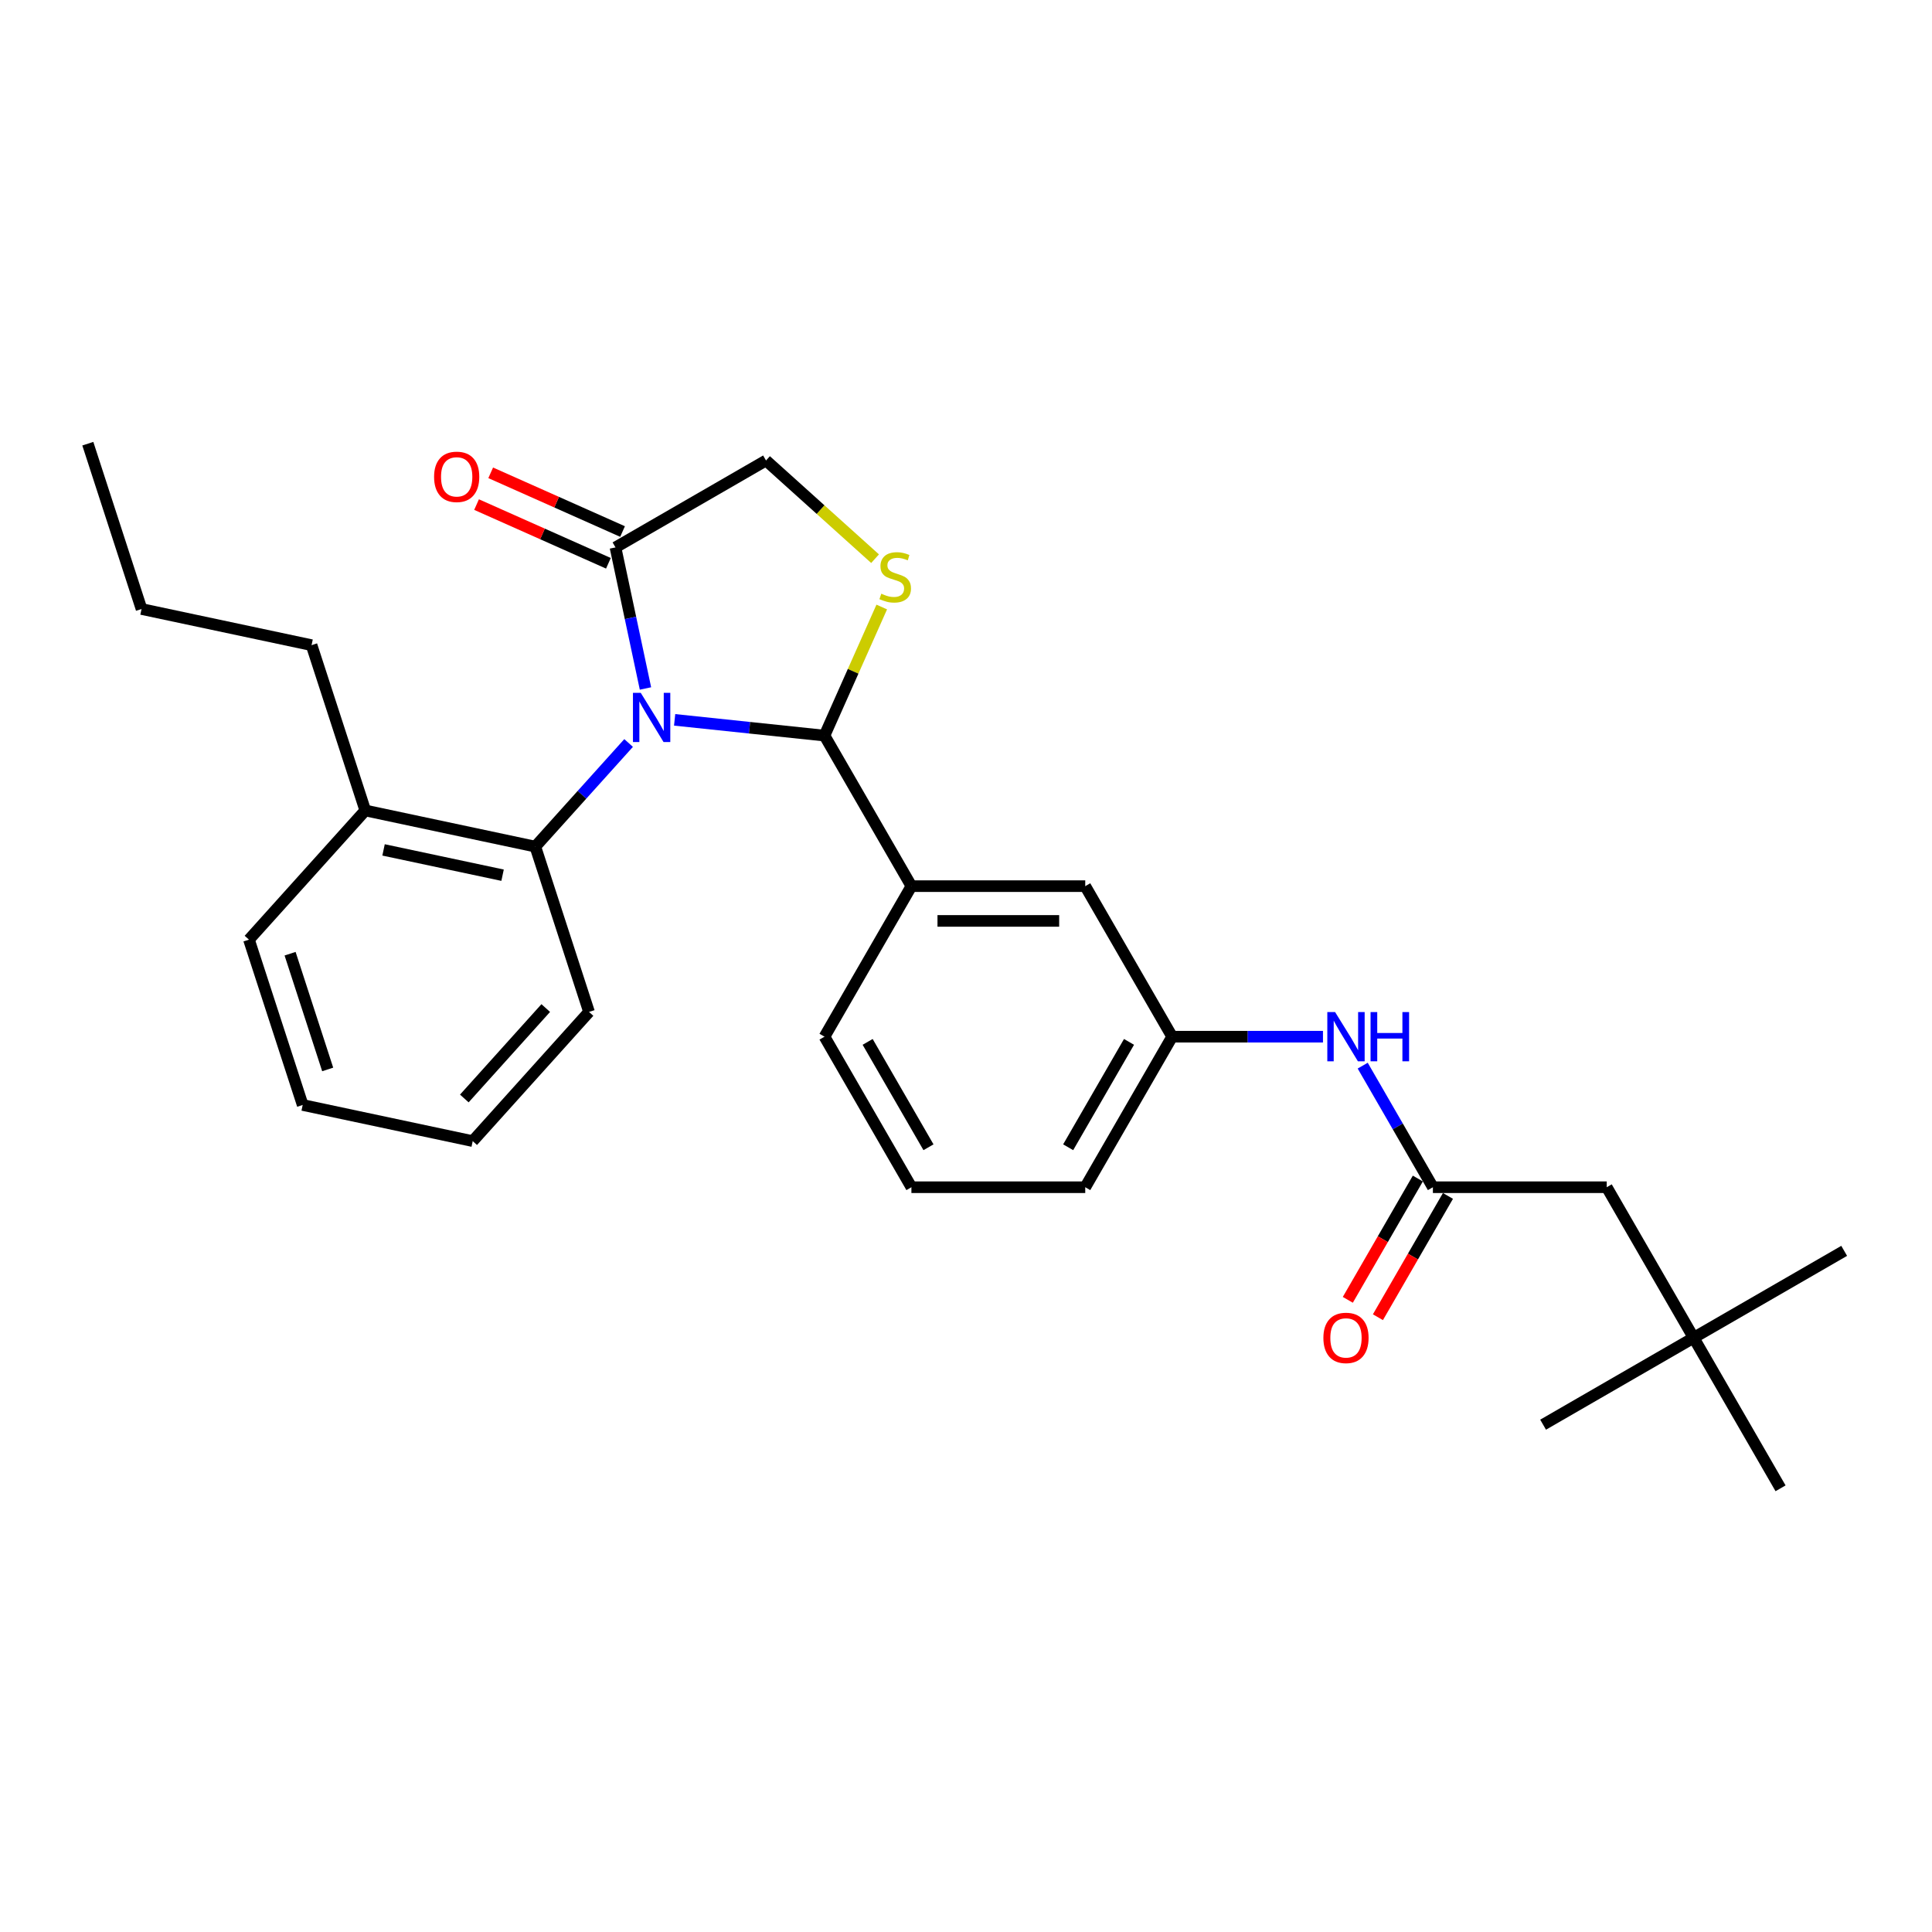 <?xml version='1.0' encoding='iso-8859-1'?>
<svg version='1.1' baseProfile='full'
              xmlns='http://www.w3.org/2000/svg'
                      xmlns:rdkit='http://www.rdkit.org/xml'
                      xmlns:xlink='http://www.w3.org/1999/xlink'
                  xml:space='preserve'
width='1000px' height='1000px' viewBox='0 0 1000 1000'>
<!-- END OF HEADER -->
<rect style='opacity:1.0;fill:#FFFFFF;stroke:none' width='1000' height='1000' x='0' y='0'> </rect>
<path class='bond-0' d='M 705.334,551.577 L 723.5,583.042' style='fill:none;fill-rule:evenodd;stroke:#0000FF;stroke-width:6px;stroke-linecap:butt;stroke-linejoin:miter;stroke-opacity:1' />
<path class='bond-0' d='M 723.5,583.042 L 741.666,614.507' style='fill:none;fill-rule:evenodd;stroke:#000000;stroke-width:6px;stroke-linecap:butt;stroke-linejoin:miter;stroke-opacity:1' />
<path class='bond-1' d='M 684.767,536.587 L 645.737,536.587' style='fill:none;fill-rule:evenodd;stroke:#0000FF;stroke-width:6px;stroke-linecap:butt;stroke-linejoin:miter;stroke-opacity:1' />
<path class='bond-1' d='M 645.737,536.587 L 606.706,536.587' style='fill:none;fill-rule:evenodd;stroke:#000000;stroke-width:6px;stroke-linecap:butt;stroke-linejoin:miter;stroke-opacity:1' />
<path class='bond-2' d='M 876.626,692.426 L 831.64,614.507' style='fill:none;fill-rule:evenodd;stroke:#000000;stroke-width:6px;stroke-linecap:butt;stroke-linejoin:miter;stroke-opacity:1' />
<path class='bond-3' d='M 876.626,692.426 L 954.545,647.439' style='fill:none;fill-rule:evenodd;stroke:#000000;stroke-width:6px;stroke-linecap:butt;stroke-linejoin:miter;stroke-opacity:1' />
<path class='bond-4' d='M 876.626,692.426 L 798.707,737.412' style='fill:none;fill-rule:evenodd;stroke:#000000;stroke-width:6px;stroke-linecap:butt;stroke-linejoin:miter;stroke-opacity:1' />
<path class='bond-5' d='M 876.626,692.426 L 921.613,770.345' style='fill:none;fill-rule:evenodd;stroke:#000000;stroke-width:6px;stroke-linecap:butt;stroke-linejoin:miter;stroke-opacity:1' />
<path class='bond-6' d='M 733.874,610.008 L 715.75,641.401' style='fill:none;fill-rule:evenodd;stroke:#000000;stroke-width:6px;stroke-linecap:butt;stroke-linejoin:miter;stroke-opacity:1' />
<path class='bond-6' d='M 715.75,641.401 L 697.625,672.794' style='fill:none;fill-rule:evenodd;stroke:#FF0000;stroke-width:6px;stroke-linecap:butt;stroke-linejoin:miter;stroke-opacity:1' />
<path class='bond-6' d='M 749.458,619.005 L 731.334,650.398' style='fill:none;fill-rule:evenodd;stroke:#000000;stroke-width:6px;stroke-linecap:butt;stroke-linejoin:miter;stroke-opacity:1' />
<path class='bond-6' d='M 731.334,650.398 L 713.209,681.791' style='fill:none;fill-rule:evenodd;stroke:#FF0000;stroke-width:6px;stroke-linecap:butt;stroke-linejoin:miter;stroke-opacity:1' />
<path class='bond-7' d='M 741.666,614.507 L 831.64,614.507' style='fill:none;fill-rule:evenodd;stroke:#000000;stroke-width:6px;stroke-linecap:butt;stroke-linejoin:miter;stroke-opacity:1' />
<path class='bond-8' d='M 452.936,289.173 L 424.714,263.762' style='fill:none;fill-rule:evenodd;stroke:#CCCC00;stroke-width:6px;stroke-linecap:butt;stroke-linejoin:miter;stroke-opacity:1' />
<path class='bond-8' d='M 424.714,263.762 L 396.492,238.35' style='fill:none;fill-rule:evenodd;stroke:#000000;stroke-width:6px;stroke-linecap:butt;stroke-linejoin:miter;stroke-opacity:1' />
<path class='bond-9' d='M 456.393,314.192 L 441.576,347.47' style='fill:none;fill-rule:evenodd;stroke:#CCCC00;stroke-width:6px;stroke-linecap:butt;stroke-linejoin:miter;stroke-opacity:1' />
<path class='bond-9' d='M 441.576,347.47 L 426.76,380.749' style='fill:none;fill-rule:evenodd;stroke:#000000;stroke-width:6px;stroke-linecap:butt;stroke-linejoin:miter;stroke-opacity:1' />
<path class='bond-10' d='M 396.492,238.35 L 318.573,283.337' style='fill:none;fill-rule:evenodd;stroke:#000000;stroke-width:6px;stroke-linecap:butt;stroke-linejoin:miter;stroke-opacity:1' />
<path class='bond-11' d='M 318.573,283.337 L 326.333,319.846' style='fill:none;fill-rule:evenodd;stroke:#000000;stroke-width:6px;stroke-linecap:butt;stroke-linejoin:miter;stroke-opacity:1' />
<path class='bond-11' d='M 326.333,319.846 L 334.093,356.355' style='fill:none;fill-rule:evenodd;stroke:#0000FF;stroke-width:6px;stroke-linecap:butt;stroke-linejoin:miter;stroke-opacity:1' />
<path class='bond-12' d='M 322.232,275.118 L 288.108,259.924' style='fill:none;fill-rule:evenodd;stroke:#000000;stroke-width:6px;stroke-linecap:butt;stroke-linejoin:miter;stroke-opacity:1' />
<path class='bond-12' d='M 288.108,259.924 L 253.984,244.731' style='fill:none;fill-rule:evenodd;stroke:#FF0000;stroke-width:6px;stroke-linecap:butt;stroke-linejoin:miter;stroke-opacity:1' />
<path class='bond-12' d='M 314.913,291.557 L 280.789,276.363' style='fill:none;fill-rule:evenodd;stroke:#000000;stroke-width:6px;stroke-linecap:butt;stroke-linejoin:miter;stroke-opacity:1' />
<path class='bond-12' d='M 280.789,276.363 L 246.664,261.17' style='fill:none;fill-rule:evenodd;stroke:#FF0000;stroke-width:6px;stroke-linecap:butt;stroke-linejoin:miter;stroke-opacity:1' />
<path class='bond-13' d='M 349.192,372.596 L 387.976,376.673' style='fill:none;fill-rule:evenodd;stroke:#0000FF;stroke-width:6px;stroke-linecap:butt;stroke-linejoin:miter;stroke-opacity:1' />
<path class='bond-13' d='M 387.976,376.673 L 426.76,380.749' style='fill:none;fill-rule:evenodd;stroke:#000000;stroke-width:6px;stroke-linecap:butt;stroke-linejoin:miter;stroke-opacity:1' />
<path class='bond-14' d='M 325.367,384.574 L 301.221,411.391' style='fill:none;fill-rule:evenodd;stroke:#0000FF;stroke-width:6px;stroke-linecap:butt;stroke-linejoin:miter;stroke-opacity:1' />
<path class='bond-14' d='M 301.221,411.391 L 277.075,438.207' style='fill:none;fill-rule:evenodd;stroke:#000000;stroke-width:6px;stroke-linecap:butt;stroke-linejoin:miter;stroke-opacity:1' />
<path class='bond-15' d='M 426.76,380.749 L 471.746,458.668' style='fill:none;fill-rule:evenodd;stroke:#000000;stroke-width:6px;stroke-linecap:butt;stroke-linejoin:miter;stroke-opacity:1' />
<path class='bond-16' d='M 606.706,536.587 L 561.72,614.507' style='fill:none;fill-rule:evenodd;stroke:#000000;stroke-width:6px;stroke-linecap:butt;stroke-linejoin:miter;stroke-opacity:1' />
<path class='bond-16' d='M 584.375,539.278 L 552.884,593.821' style='fill:none;fill-rule:evenodd;stroke:#000000;stroke-width:6px;stroke-linecap:butt;stroke-linejoin:miter;stroke-opacity:1' />
<path class='bond-17' d='M 606.706,536.587 L 561.72,458.668' style='fill:none;fill-rule:evenodd;stroke:#000000;stroke-width:6px;stroke-linecap:butt;stroke-linejoin:miter;stroke-opacity:1' />
<path class='bond-18' d='M 561.72,614.507 L 471.746,614.507' style='fill:none;fill-rule:evenodd;stroke:#000000;stroke-width:6px;stroke-linecap:butt;stroke-linejoin:miter;stroke-opacity:1' />
<path class='bond-19' d='M 128.864,486.364 L 156.668,571.934' style='fill:none;fill-rule:evenodd;stroke:#000000;stroke-width:6px;stroke-linecap:butt;stroke-linejoin:miter;stroke-opacity:1' />
<path class='bond-19' d='M 150.149,493.639 L 169.611,553.538' style='fill:none;fill-rule:evenodd;stroke:#000000;stroke-width:6px;stroke-linecap:butt;stroke-linejoin:miter;stroke-opacity:1' />
<path class='bond-20' d='M 128.864,486.364 L 189.068,419.501' style='fill:none;fill-rule:evenodd;stroke:#000000;stroke-width:6px;stroke-linecap:butt;stroke-linejoin:miter;stroke-opacity:1' />
<path class='bond-21' d='M 156.668,571.934 L 244.675,590.64' style='fill:none;fill-rule:evenodd;stroke:#000000;stroke-width:6px;stroke-linecap:butt;stroke-linejoin:miter;stroke-opacity:1' />
<path class='bond-22' d='M 244.675,590.64 L 304.879,523.777' style='fill:none;fill-rule:evenodd;stroke:#000000;stroke-width:6px;stroke-linecap:butt;stroke-linejoin:miter;stroke-opacity:1' />
<path class='bond-22' d='M 240.333,568.57 L 282.476,521.766' style='fill:none;fill-rule:evenodd;stroke:#000000;stroke-width:6px;stroke-linecap:butt;stroke-linejoin:miter;stroke-opacity:1' />
<path class='bond-23' d='M 304.879,523.777 L 277.075,438.207' style='fill:none;fill-rule:evenodd;stroke:#000000;stroke-width:6px;stroke-linecap:butt;stroke-linejoin:miter;stroke-opacity:1' />
<path class='bond-24' d='M 277.075,438.207 L 189.068,419.501' style='fill:none;fill-rule:evenodd;stroke:#000000;stroke-width:6px;stroke-linecap:butt;stroke-linejoin:miter;stroke-opacity:1' />
<path class='bond-24' d='M 260.133,453.003 L 198.528,439.908' style='fill:none;fill-rule:evenodd;stroke:#000000;stroke-width:6px;stroke-linecap:butt;stroke-linejoin:miter;stroke-opacity:1' />
<path class='bond-25' d='M 189.068,419.501 L 161.265,333.931' style='fill:none;fill-rule:evenodd;stroke:#000000;stroke-width:6px;stroke-linecap:butt;stroke-linejoin:miter;stroke-opacity:1' />
<path class='bond-26' d='M 161.265,333.931 L 73.258,315.225' style='fill:none;fill-rule:evenodd;stroke:#000000;stroke-width:6px;stroke-linecap:butt;stroke-linejoin:miter;stroke-opacity:1' />
<path class='bond-27' d='M 73.258,315.225 L 45.455,229.655' style='fill:none;fill-rule:evenodd;stroke:#000000;stroke-width:6px;stroke-linecap:butt;stroke-linejoin:miter;stroke-opacity:1' />
<path class='bond-28' d='M 471.746,614.507 L 426.76,536.587' style='fill:none;fill-rule:evenodd;stroke:#000000;stroke-width:6px;stroke-linecap:butt;stroke-linejoin:miter;stroke-opacity:1' />
<path class='bond-28' d='M 480.582,593.821 L 449.092,539.278' style='fill:none;fill-rule:evenodd;stroke:#000000;stroke-width:6px;stroke-linecap:butt;stroke-linejoin:miter;stroke-opacity:1' />
<path class='bond-29' d='M 426.76,536.587 L 471.746,458.668' style='fill:none;fill-rule:evenodd;stroke:#000000;stroke-width:6px;stroke-linecap:butt;stroke-linejoin:miter;stroke-opacity:1' />
<path class='bond-30' d='M 471.746,458.668 L 561.72,458.668' style='fill:none;fill-rule:evenodd;stroke:#000000;stroke-width:6px;stroke-linecap:butt;stroke-linejoin:miter;stroke-opacity:1' />
<path class='bond-30' d='M 485.242,476.663 L 548.224,476.663' style='fill:none;fill-rule:evenodd;stroke:#000000;stroke-width:6px;stroke-linecap:butt;stroke-linejoin:miter;stroke-opacity:1' />
<path  class='atom-0' d='M 691.047 523.847
L 699.397 537.343
Q 700.225 538.675, 701.556 541.086
Q 702.888 543.497, 702.96 543.641
L 702.96 523.847
L 706.343 523.847
L 706.343 549.328
L 702.852 549.328
L 693.891 534.572
Q 692.847 532.845, 691.731 530.865
Q 690.651 528.886, 690.328 528.274
L 690.328 549.328
L 687.017 549.328
L 687.017 523.847
L 691.047 523.847
' fill='#0000FF'/>
<path  class='atom-0' d='M 709.402 523.847
L 712.857 523.847
L 712.857 534.68
L 725.885 534.68
L 725.885 523.847
L 729.34 523.847
L 729.34 549.328
L 725.885 549.328
L 725.885 537.559
L 712.857 537.559
L 712.857 549.328
L 709.402 549.328
L 709.402 523.847
' fill='#0000FF'/>
<path  class='atom-3' d='M 684.983 692.498
Q 684.983 686.38, 688.006 682.961
Q 691.029 679.542, 696.68 679.542
Q 702.33 679.542, 705.353 682.961
Q 708.376 686.38, 708.376 692.498
Q 708.376 698.688, 705.317 702.215
Q 702.258 705.706, 696.68 705.706
Q 691.065 705.706, 688.006 702.215
Q 684.983 698.724, 684.983 692.498
M 696.68 702.827
Q 700.567 702.827, 702.654 700.235
Q 704.777 697.608, 704.777 692.498
Q 704.777 687.495, 702.654 684.976
Q 700.567 682.421, 696.68 682.421
Q 692.793 682.421, 690.669 684.94
Q 688.582 687.459, 688.582 692.498
Q 688.582 697.644, 690.669 700.235
Q 692.793 702.827, 696.68 702.827
' fill='#FF0000'/>
<path  class='atom-5' d='M 456.157 307.3
Q 456.445 307.408, 457.633 307.912
Q 458.821 308.415, 460.116 308.739
Q 461.448 309.027, 462.743 309.027
Q 465.155 309.027, 466.558 307.876
Q 467.962 306.688, 467.962 304.637
Q 467.962 303.233, 467.242 302.369
Q 466.558 301.505, 465.479 301.038
Q 464.399 300.57, 462.599 300.03
Q 460.332 299.346, 458.965 298.698
Q 457.633 298.051, 456.661 296.683
Q 455.725 295.315, 455.725 293.012
Q 455.725 289.809, 457.885 287.83
Q 460.08 285.85, 464.399 285.85
Q 467.35 285.85, 470.697 287.254
L 469.869 290.025
Q 466.81 288.765, 464.507 288.765
Q 462.024 288.765, 460.656 289.809
Q 459.288 290.817, 459.324 292.58
Q 459.324 293.948, 460.008 294.775
Q 460.728 295.603, 461.736 296.071
Q 462.779 296.539, 464.507 297.079
Q 466.81 297.799, 468.178 298.518
Q 469.545 299.238, 470.517 300.714
Q 471.525 302.153, 471.525 304.637
Q 471.525 308.164, 469.149 310.071
Q 466.81 311.942, 462.887 311.942
Q 460.62 311.942, 458.893 311.439
Q 457.201 310.971, 455.186 310.143
L 456.157 307.3
' fill='#CCCC00'/>
<path  class='atom-8' d='M 331.647 358.604
L 339.997 372.1
Q 340.824 373.432, 342.156 375.843
Q 343.488 378.254, 343.559 378.398
L 343.559 358.604
L 346.942 358.604
L 346.942 384.085
L 343.452 384.085
L 334.49 369.329
Q 333.446 367.601, 332.331 365.622
Q 331.251 363.643, 330.927 363.031
L 330.927 384.085
L 327.616 384.085
L 327.616 358.604
L 331.647 358.604
' fill='#0000FF'/>
<path  class='atom-10' d='M 224.682 246.814
Q 224.682 240.695, 227.705 237.276
Q 230.728 233.858, 236.378 233.858
Q 242.028 233.858, 245.052 237.276
Q 248.075 240.695, 248.075 246.814
Q 248.075 253.004, 245.016 256.531
Q 241.956 260.022, 236.378 260.022
Q 230.764 260.022, 227.705 256.531
Q 224.682 253.04, 224.682 246.814
M 236.378 257.143
Q 240.265 257.143, 242.352 254.551
Q 244.476 251.924, 244.476 246.814
Q 244.476 241.811, 242.352 239.292
Q 240.265 236.737, 236.378 236.737
Q 232.491 236.737, 230.368 239.256
Q 228.281 241.775, 228.281 246.814
Q 228.281 251.96, 230.368 254.551
Q 232.491 257.143, 236.378 257.143
' fill='#FF0000'/>
</svg>
